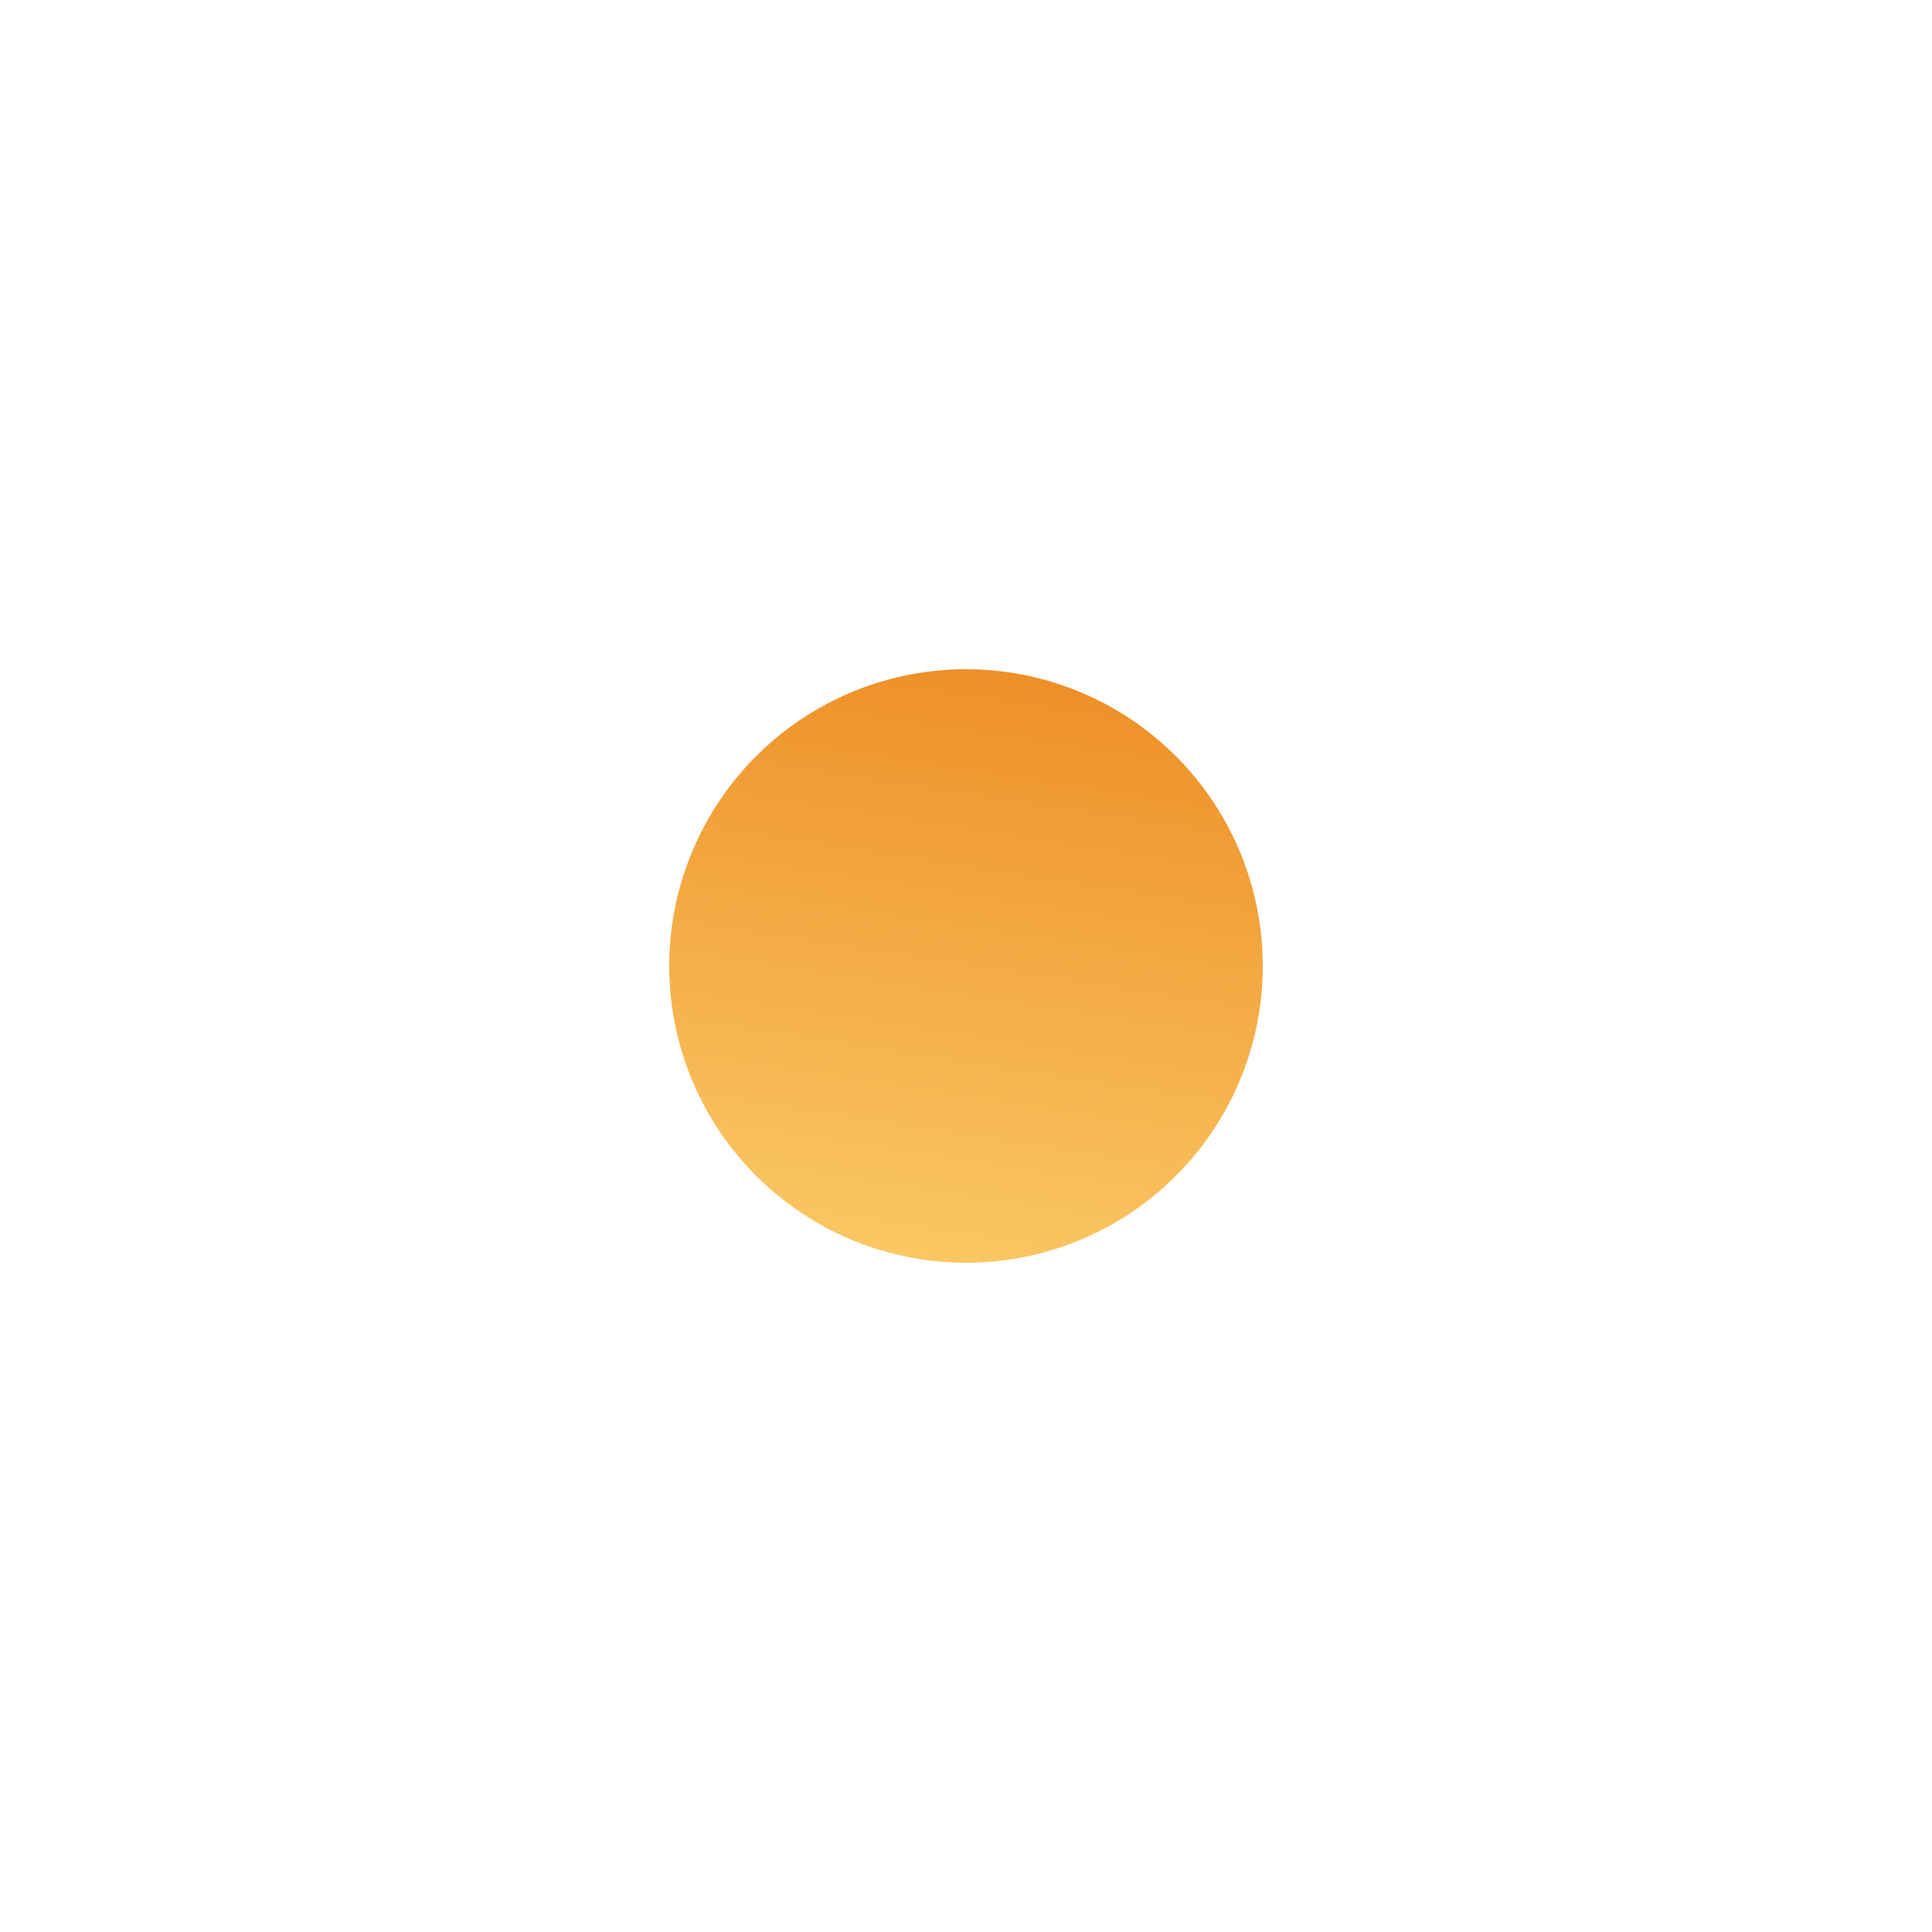 <?xml version="1.0" encoding="UTF-8"?> <svg xmlns="http://www.w3.org/2000/svg" width="1302" height="1302" viewBox="0 0 1302 1302" fill="none"> <g filter="url(#filter0_f_6_12)"> <circle cx="651" cy="651" r="200" fill="url(#paint0_linear_6_12)"></circle> </g> <defs> <filter id="filter0_f_6_12" x="0" y="0" width="1302" height="1302" filterUnits="userSpaceOnUse" color-interpolation-filters="sRGB"> <feFlood flood-opacity="0" result="BackgroundImageFix"></feFlood> <feBlend mode="normal" in="SourceGraphic" in2="BackgroundImageFix" result="shape"></feBlend> <feGaussianBlur stdDeviation="225.5" result="effect1_foregroundBlur_6_12"></feGaussianBlur> </filter> <linearGradient id="paint0_linear_6_12" x1="651" y1="451" x2="570" y2="976" gradientUnits="userSpaceOnUse"> <stop stop-color="#EE9027"></stop> <stop offset="1" stop-color="#FEDA78"></stop> </linearGradient> </defs> </svg> 